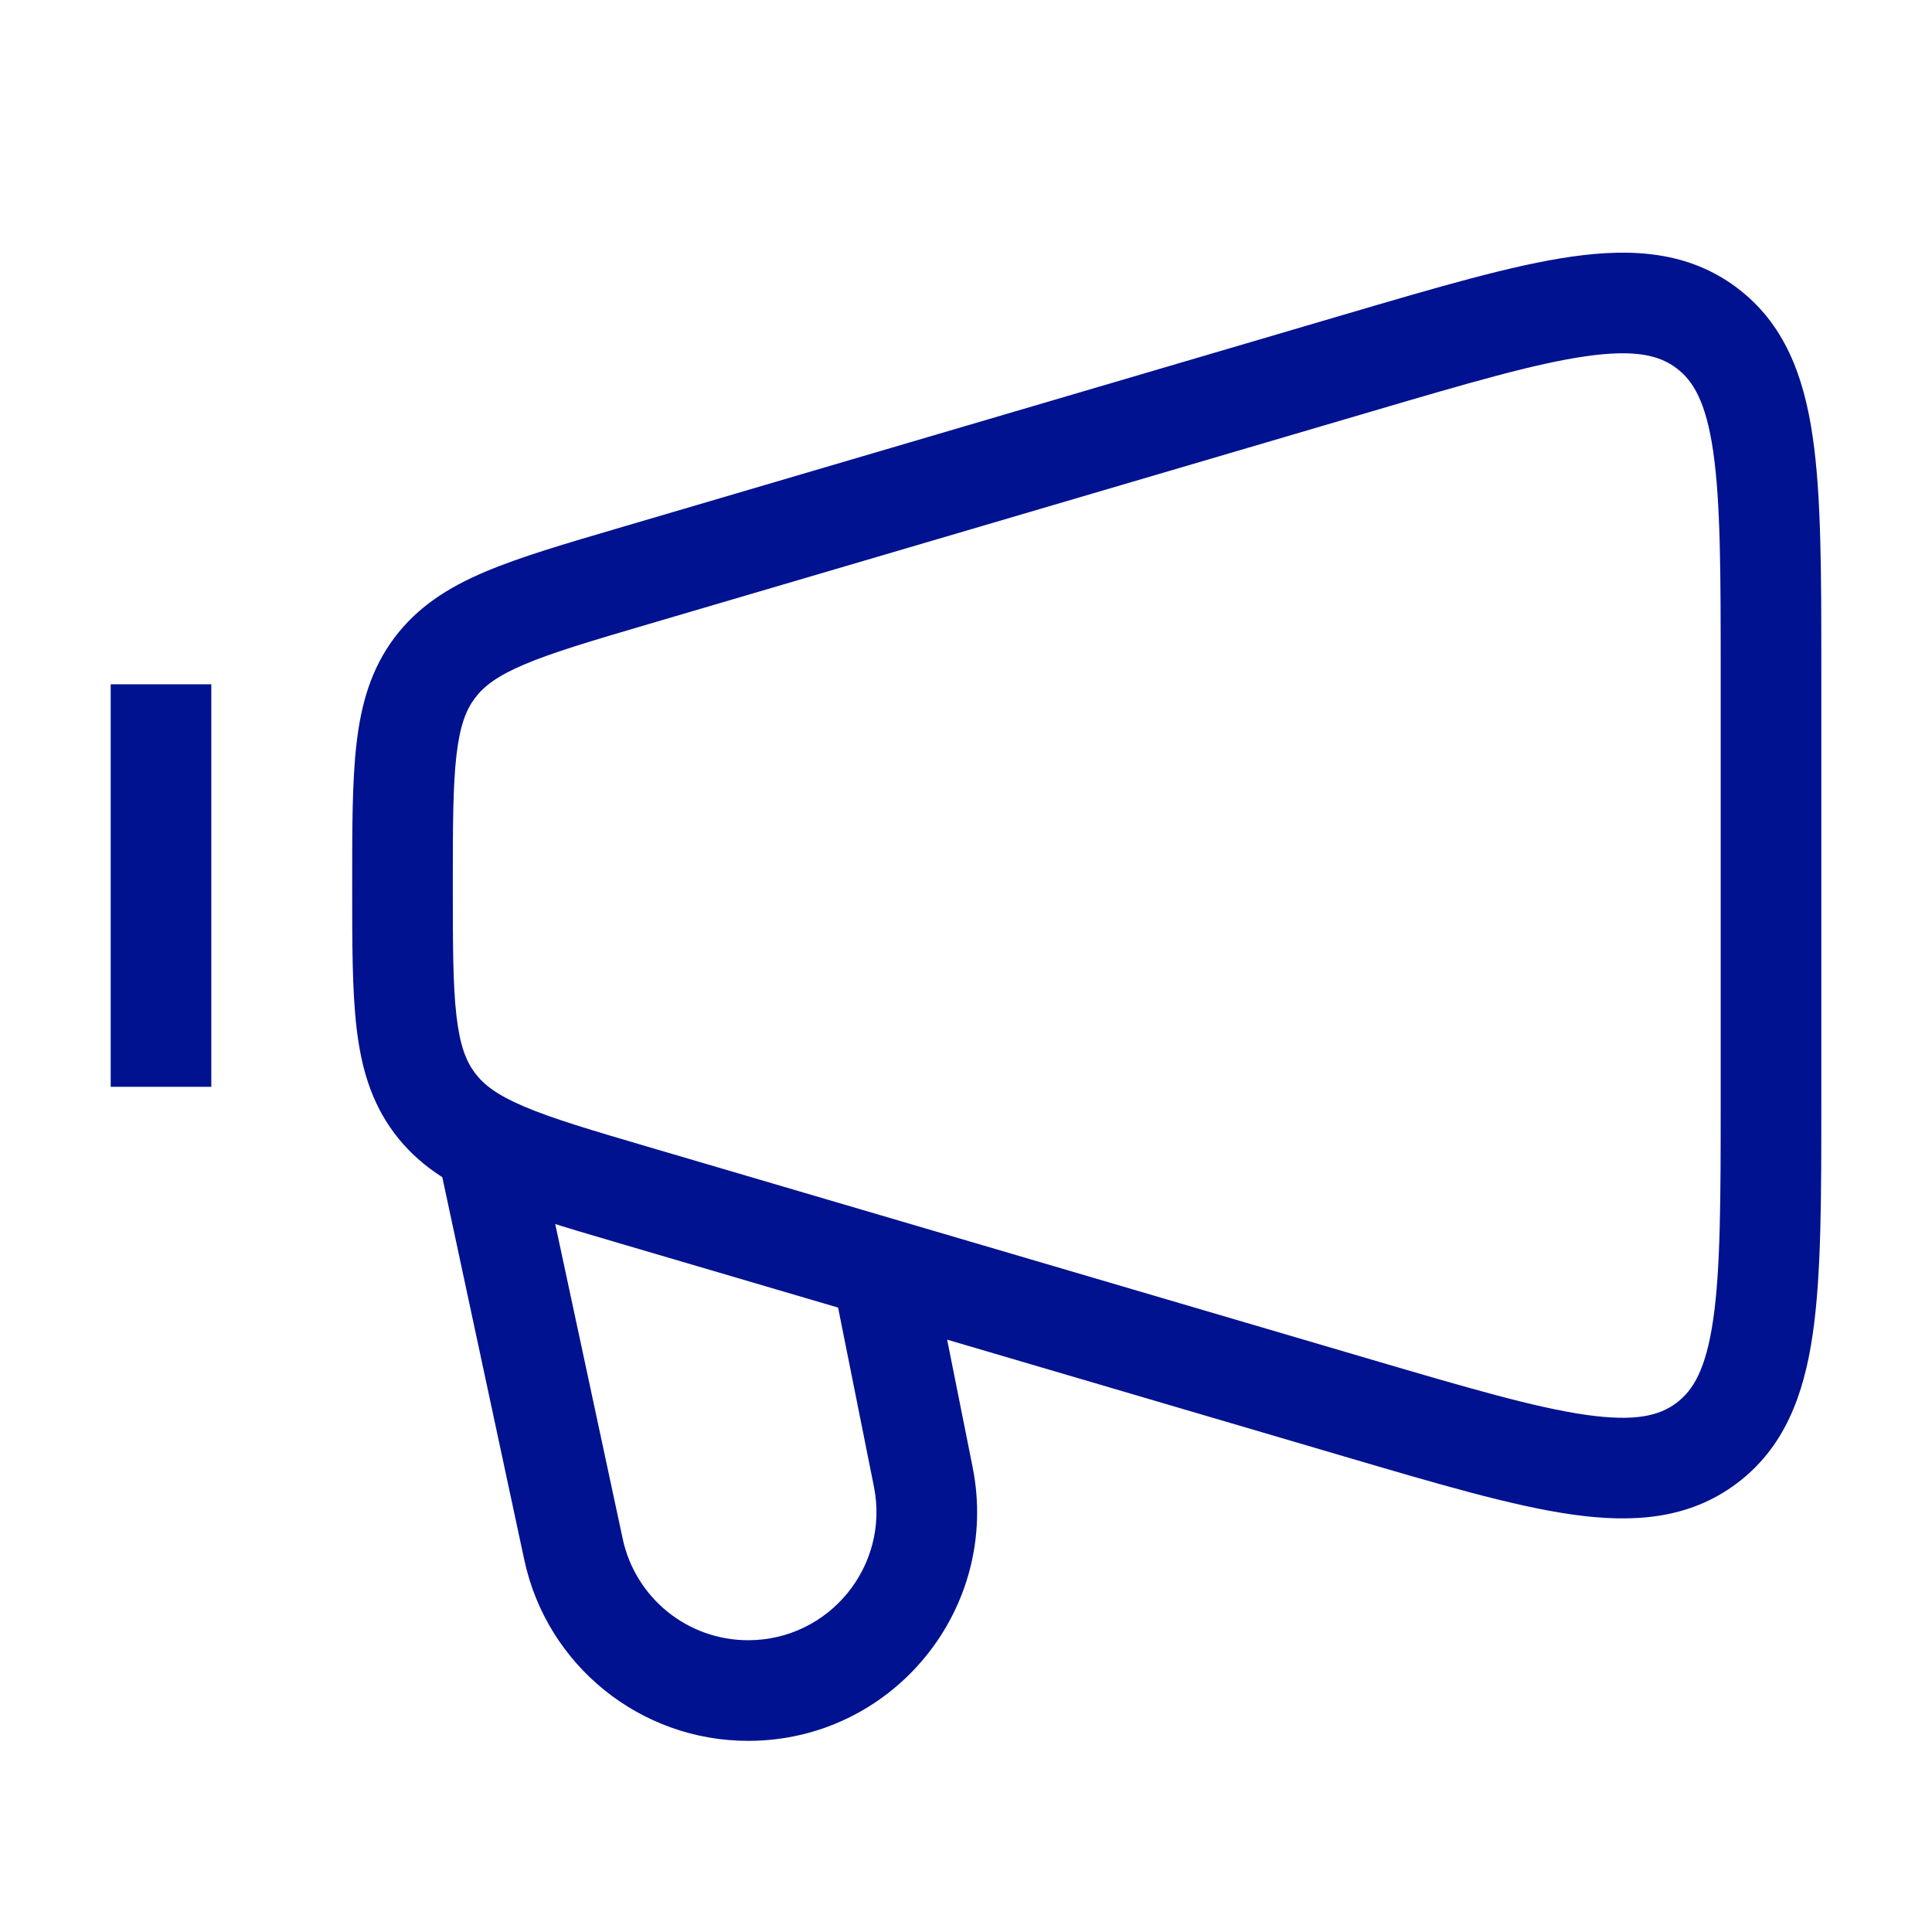 <svg width="48" height="48" viewBox="0 0 48 48" fill="none" xmlns="http://www.w3.org/2000/svg">
<path d="M15.743 29.69L15.39 30.889L15.743 29.69ZM33.743 34.984L34.095 33.785H34.095L33.743 34.984ZM33.743 9.018L34.095 10.217L33.743 9.018ZM15.743 14.312L15.39 13.113L15.743 14.312ZM14.248 38.493L13.026 38.755L14.248 38.493ZM22.939 36.693L21.713 36.938L22.939 36.693ZM16.095 15.511L34.095 10.217L33.39 7.818L15.39 13.113L16.095 15.511ZM42.75 16.693V27.309H45.25V16.693H42.75ZM34.095 33.785L16.095 28.491L15.39 30.889L33.39 36.183L34.095 33.785ZM16.095 28.491C14.684 28.076 13.73 27.793 13.021 27.491C12.343 27.203 12.016 26.947 11.798 26.655L9.796 28.153C10.376 28.927 11.139 29.407 12.043 29.792C12.916 30.163 14.036 30.491 15.39 30.889L16.095 28.491ZM8.75 22.001C8.75 23.417 8.748 24.587 8.858 25.532C8.972 26.509 9.217 27.379 9.796 28.153L11.798 26.655C11.58 26.364 11.427 25.978 11.341 25.243C11.252 24.476 11.25 23.476 11.25 22.001H8.75ZM42.75 27.309C42.75 29.799 42.747 31.527 42.563 32.79C42.383 34.023 42.065 34.544 41.648 34.857L43.145 36.858C44.331 35.971 44.815 34.668 45.036 33.151C45.253 31.665 45.25 29.719 45.25 27.309H42.75ZM33.39 36.183C35.702 36.863 37.568 37.415 39.055 37.627C40.572 37.843 41.959 37.746 43.145 36.858L41.648 34.857C41.23 35.169 40.64 35.327 39.407 35.152C38.143 34.972 36.484 34.487 34.095 33.785L33.39 36.183ZM34.095 10.217C36.484 9.514 38.143 9.03 39.407 8.85C40.64 8.675 41.23 8.832 41.648 9.145L43.145 7.143C41.959 6.256 40.572 6.159 39.055 6.375C37.568 6.586 35.702 7.139 33.39 7.818L34.095 10.217ZM45.25 16.693C45.25 14.283 45.253 12.337 45.036 10.851C44.815 9.334 44.331 8.03 43.145 7.143L41.648 9.145C42.065 9.457 42.383 9.979 42.563 11.211C42.747 12.475 42.75 14.203 42.75 16.693H45.25ZM15.39 13.113C14.036 13.511 12.916 13.838 12.043 14.21C11.139 14.594 10.376 15.075 9.796 15.848L11.798 17.346C12.016 17.055 12.343 16.799 13.021 16.51C13.73 16.209 14.684 15.926 16.095 15.511L15.39 13.113ZM11.25 22.001C11.25 20.525 11.252 19.526 11.341 18.759C11.427 18.024 11.58 17.637 11.798 17.346L9.796 15.848C9.217 16.623 8.972 17.492 8.858 18.47C8.748 19.415 8.75 20.584 8.75 22.001H11.25ZM2.75 17.001V27.001H5.25V17.001H2.75ZM10.778 28.263L13.026 38.755L15.471 38.231L13.222 27.739L10.778 28.263ZM24.164 36.448L23.226 31.756L20.774 32.246L21.713 36.938L24.164 36.448ZM18.587 43.251C22.176 43.251 24.868 39.967 24.164 36.448L21.713 36.938C22.107 38.911 20.599 40.751 18.587 40.751V43.251ZM13.026 38.755C13.588 41.377 15.905 43.251 18.587 43.251V40.751C17.084 40.751 15.786 39.701 15.471 38.231L13.026 38.755Z" fill="#001290"/>
</svg>

